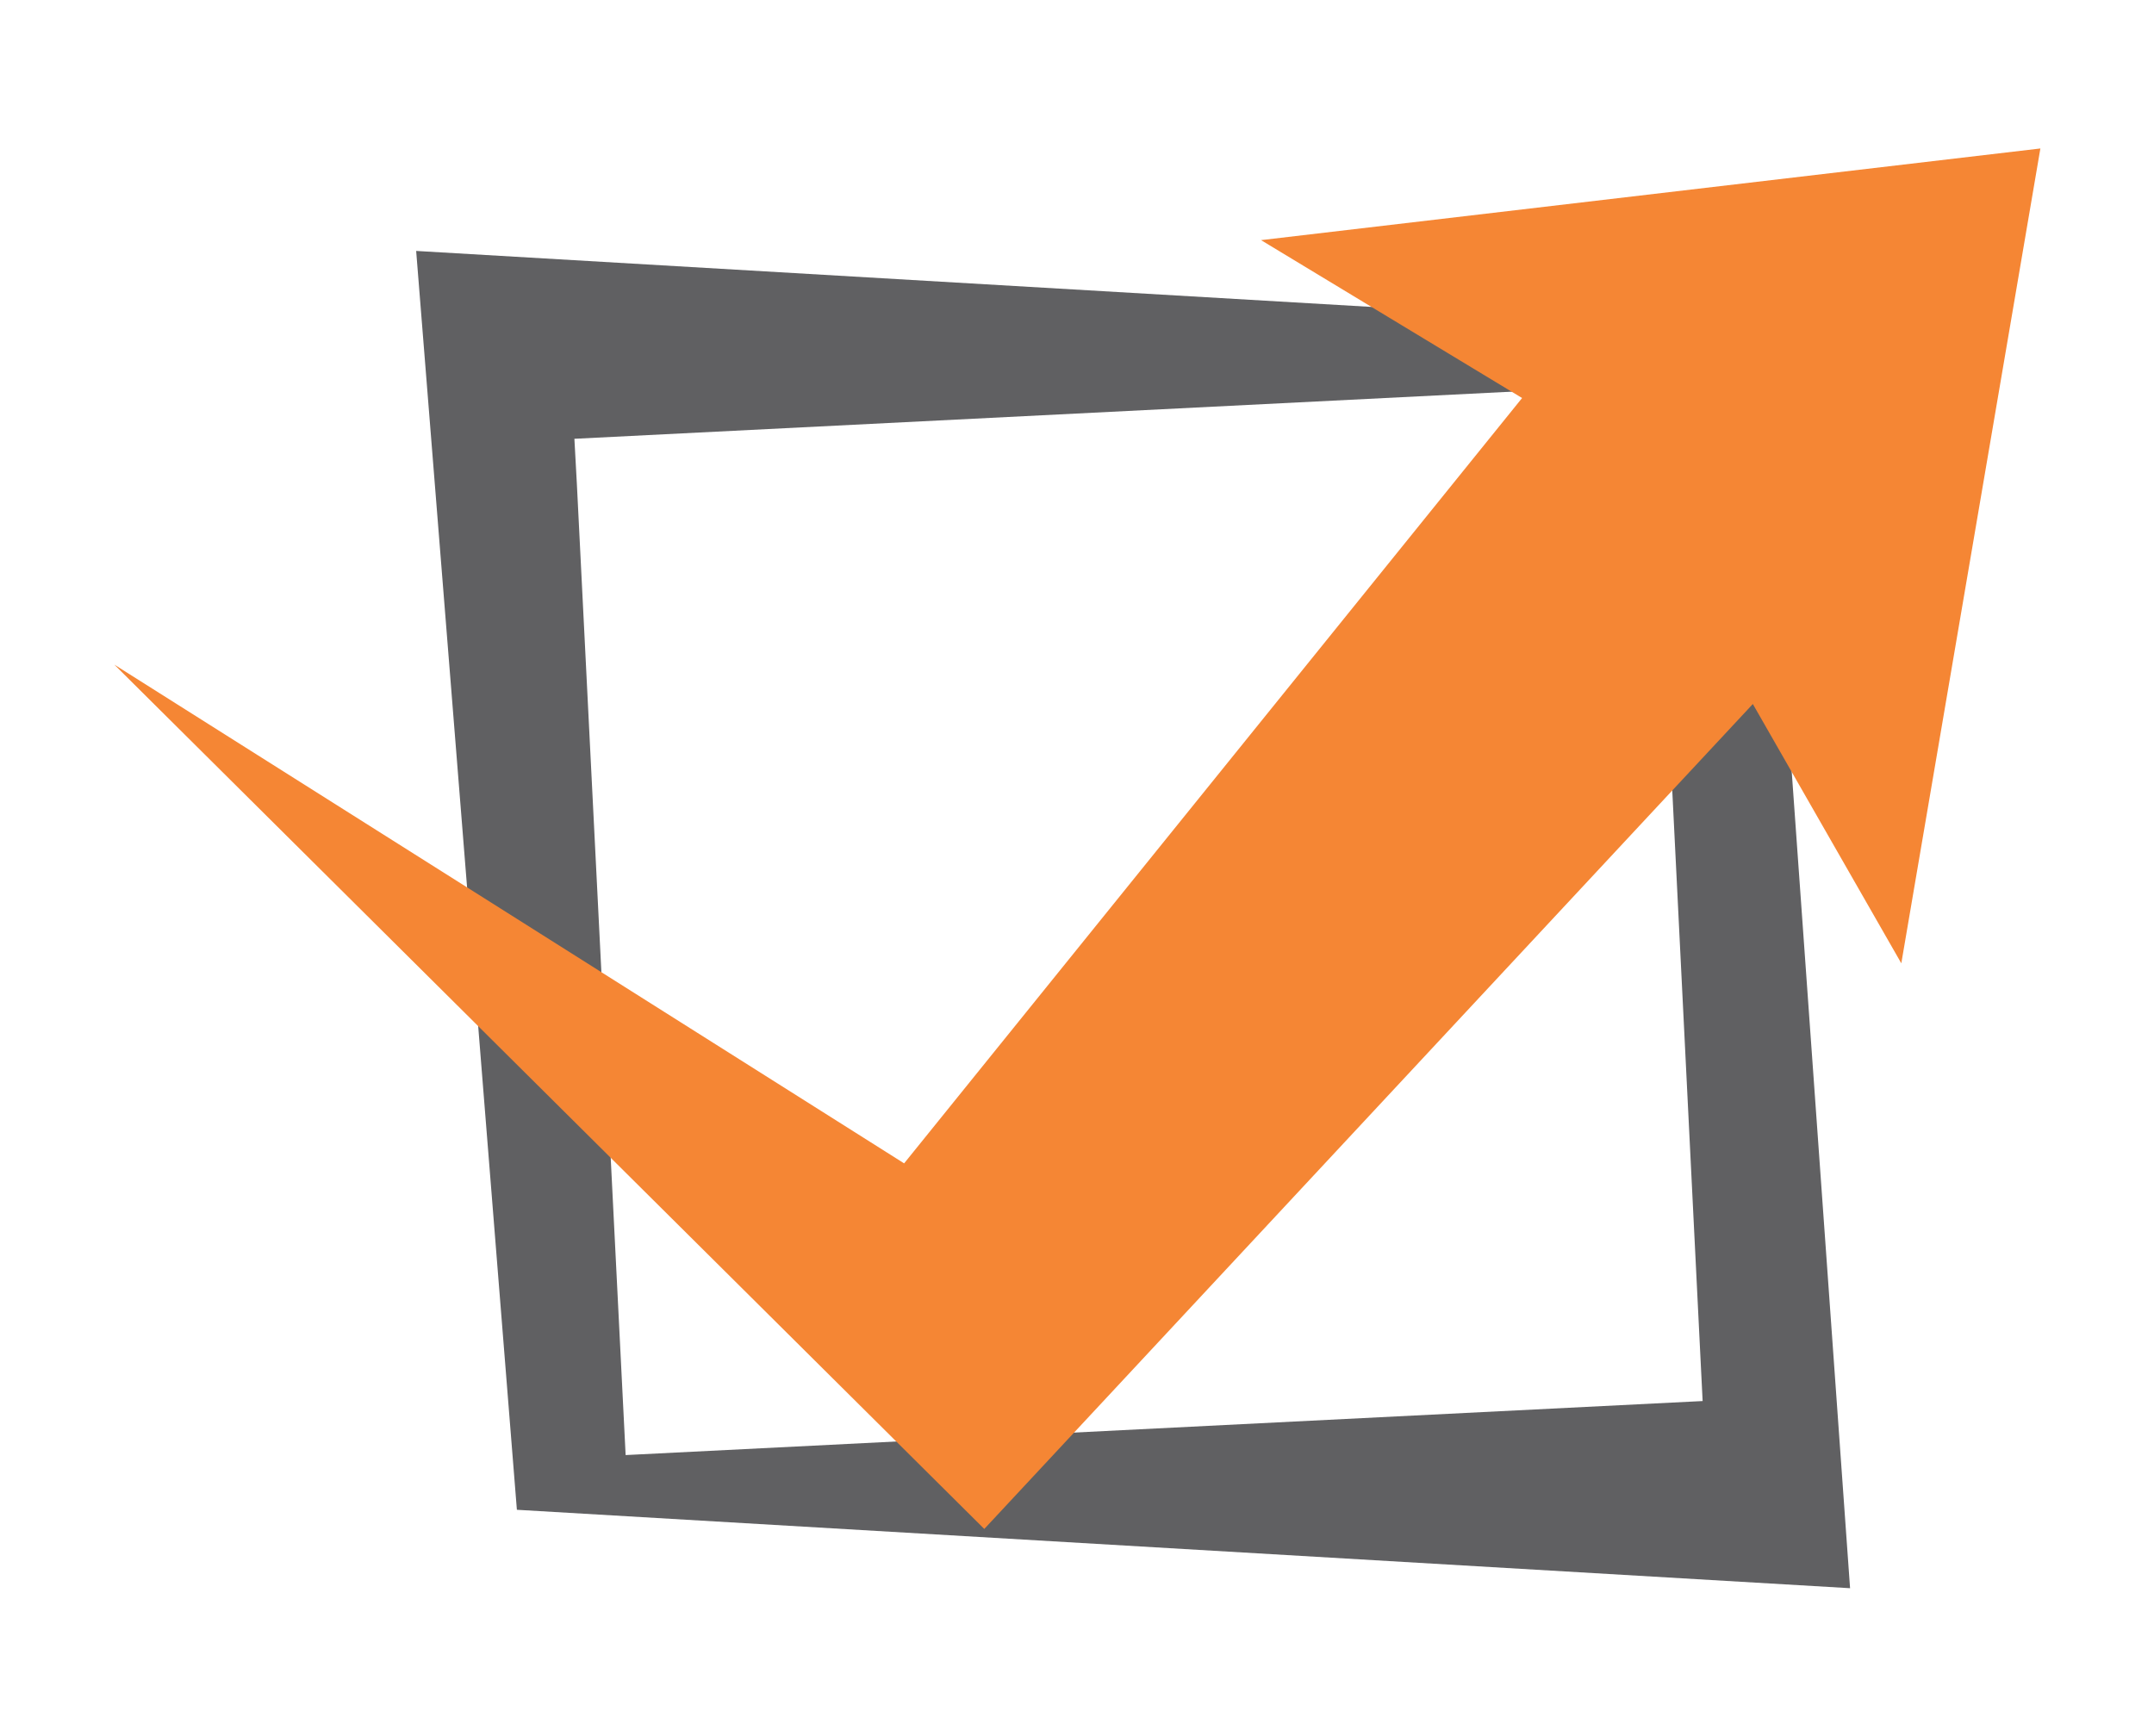 <?xml version="1.0" encoding="utf-8"?>
<!-- Generator: Adobe Illustrator 24.0.1, SVG Export Plug-In . SVG Version: 6.00 Build 0)  -->
<svg version="1.1" id="Camada_1" xmlns:xodm="http://www.corel.com/coreldraw/odm/2003"
	 xmlns="http://www.w3.org/2000/svg" xmlns:xlink="http://www.w3.org/1999/xlink" x="0px" y="0px" viewBox="0 0 618 498.1"
	 style="enable-background:new 0 0 618 498.1;" xml:space="preserve">
<style type="text/css">
	.st0{fill:#606062;}
	.st1{fill:#F58634;}
</style>
<g id="Camada_x0020_1">
	<path class="st0" d="M119.4,72L505,94.6l25.8,361.1l-382.5-22.5L119.4,72L119.4,72z M459.1,111.1l-294.3,14.8l0,0l0.7,12.8
		l14,278.8l309-15.5l0,0l-0.7-14l-13.8-277.6l0,0L459.1,111.1L459.1,111.1z"/>
	<path class="st1" d="M32.8,190.7l226.6,143.1l177.3-219.6l-74.9-45.3l223.6-26.3l-39.9,233.8l-42.6-74.4L282.4,438.7L32.8,190.7
		L32.8,190.7z"/>
</g>
</svg>

